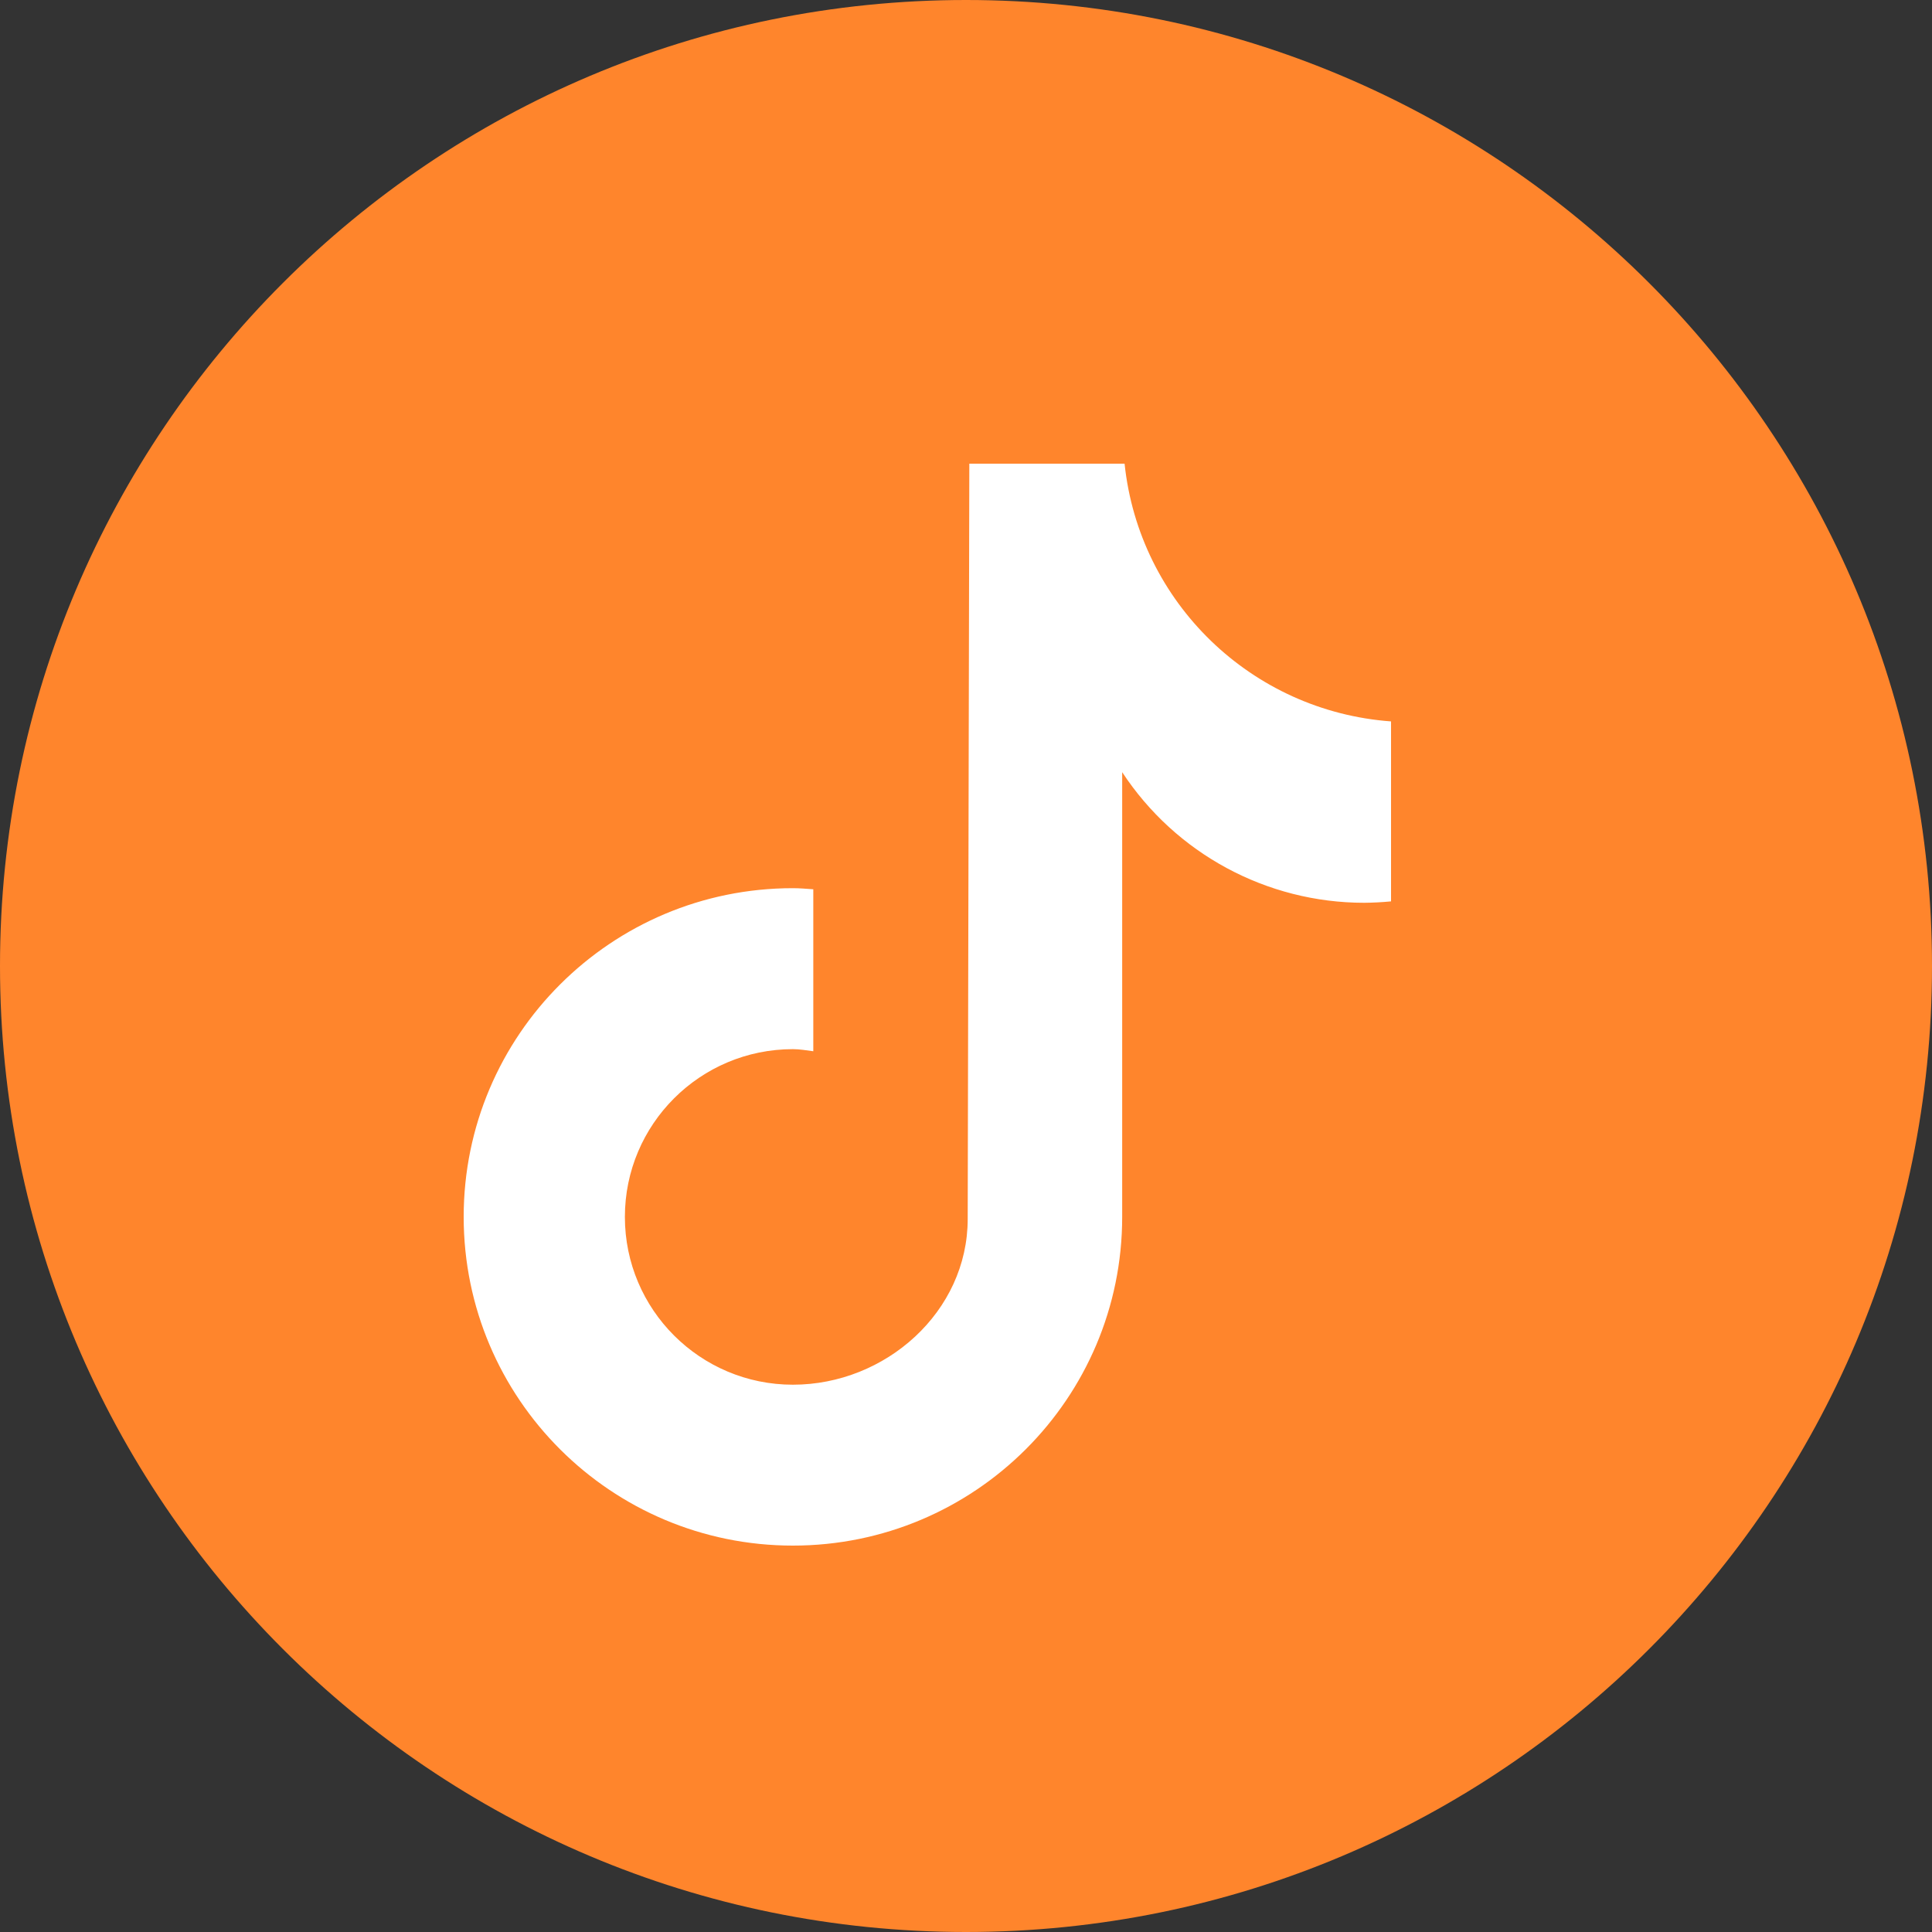 <svg width="25" height="25" viewBox="0 0 25 25" fill="none" xmlns="http://www.w3.org/2000/svg">
<rect x="0" y="0" width="25" height="25" fill="#333333" stroke="none"/>
<path d="M12.5 25C19.404 25 25 19.404 25 12.5C25 5.596 19.404 0 12.5 0C5.596 0 0 5.596 0 12.5C0 19.404 5.596 25 12.5 25Z" fill="#FF852C"/>
<path d="M18 11.664H17.998C17.883 11.675 17.768 11.681 17.653 11.682C16.39 11.682 15.213 11.046 14.521 9.992V15.746C14.521 18.096 12.613 20 10.26 20C7.907 20 6 18.096 6 15.746C6 13.397 7.907 11.493 10.26 11.493C10.349 11.493 10.436 11.501 10.524 11.507V13.603C10.436 13.592 10.35 13.576 10.26 13.576C9.06 13.576 8.086 14.548 8.086 15.747C8.086 16.946 9.06 17.918 10.26 17.918C11.461 17.918 12.522 16.973 12.522 15.774L12.543 6H14.552C14.741 7.798 16.194 9.203 18 9.335L18 11.664Z" fill="white"/>
</svg>
